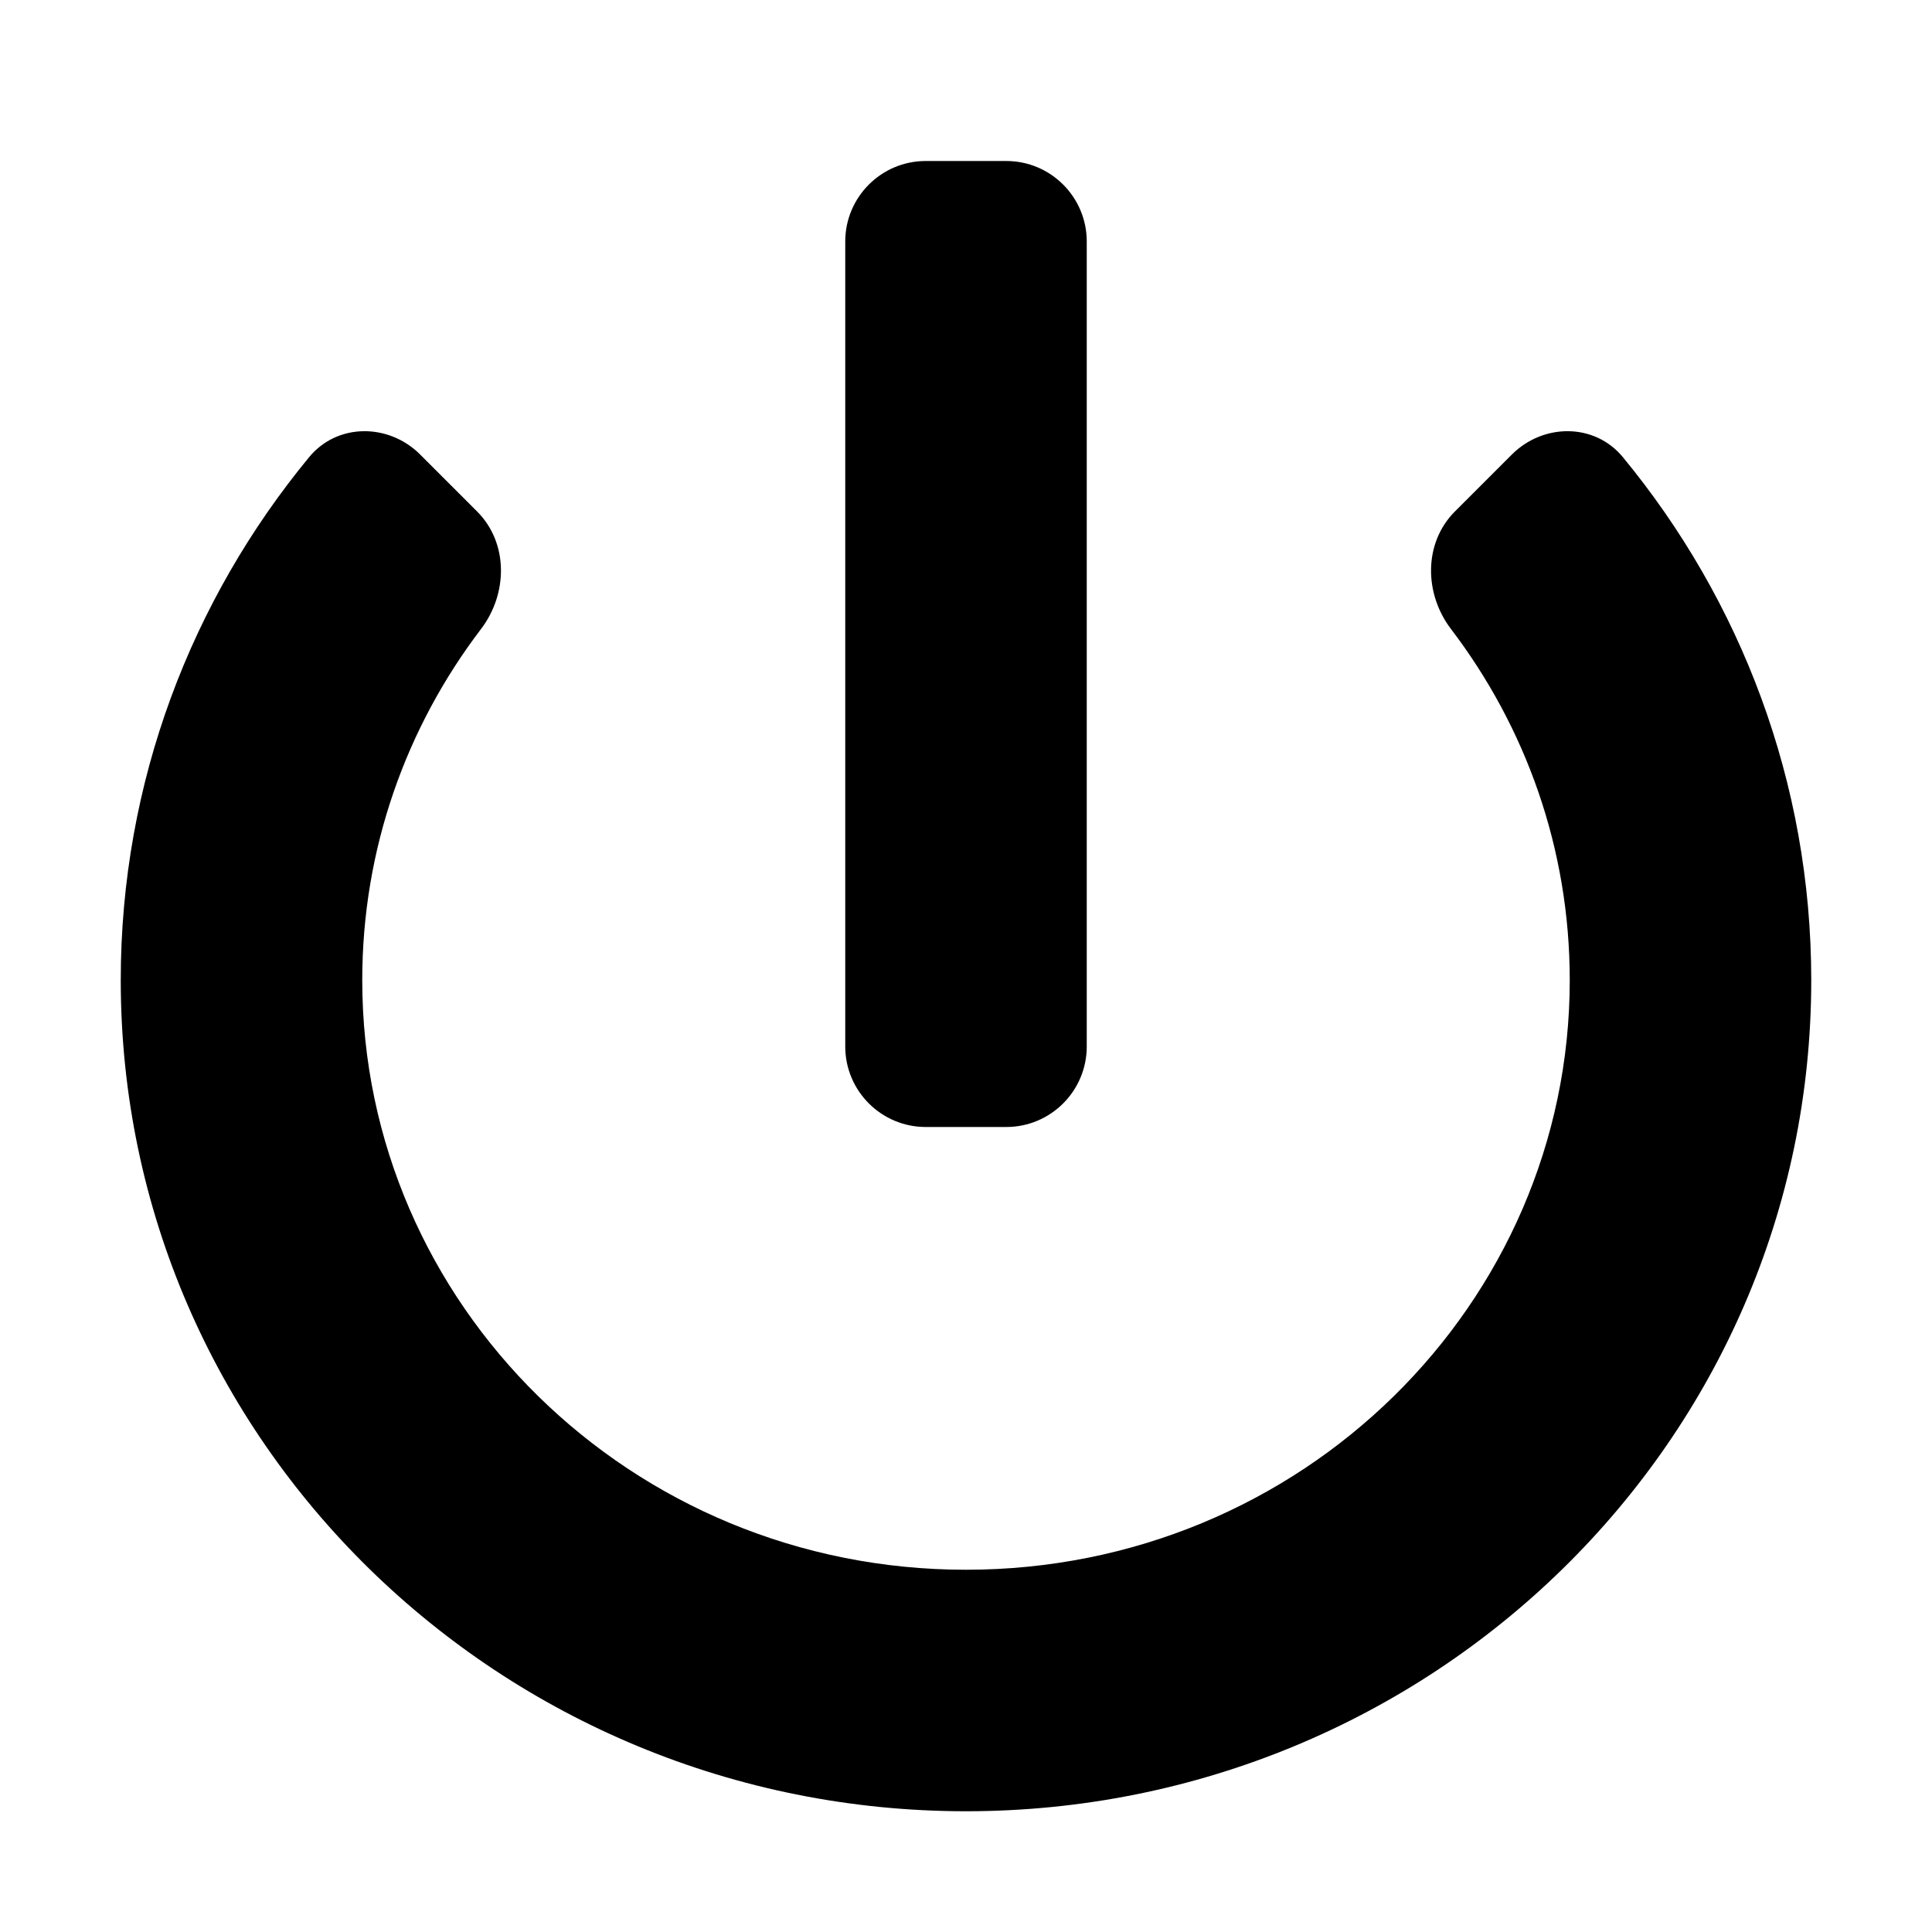 <?xml version="1.0" encoding="utf-8"?><!-- Скачано с сайта svg4.ru / Downloaded from svg4.ru -->
<svg width="800px" height="800px" viewBox="0 0 24 24" fill="none" xmlns="http://www.w3.org/2000/svg">
<path d="M10.5 13C10.5 13.552 10.948 14 11.5 14H12.5C13.052 14 13.5 13.552 13.5 13V3C13.5 2.448 13.052 2 12.5 2H11.5C10.948 2 10.5 2.448 10.5 3V13Z" fill="#000000"/>
<path d="M5.976 7.813C6.31 7.374 6.317 6.744 5.926 6.353L5.219 5.646C4.829 5.256 4.191 5.253 3.84 5.679C2.38 7.45 1.5 9.712 1.5 12.176C1.5 17.906 6.229 22.5 12 22.5C17.771 22.5 22.5 17.906 22.5 12.176C22.5 9.712 21.62 7.45 20.16 5.679C19.809 5.253 19.172 5.256 18.781 5.646L18.074 6.353C17.683 6.744 17.69 7.374 18.024 7.813C18.954 9.034 19.5 10.544 19.5 12.176C19.5 16.193 16.17 19.5 12 19.5C7.83 19.5 4.5 16.193 4.5 12.176C4.5 10.544 5.046 9.034 5.976 7.813Z" fill="#000000"/>
</svg>